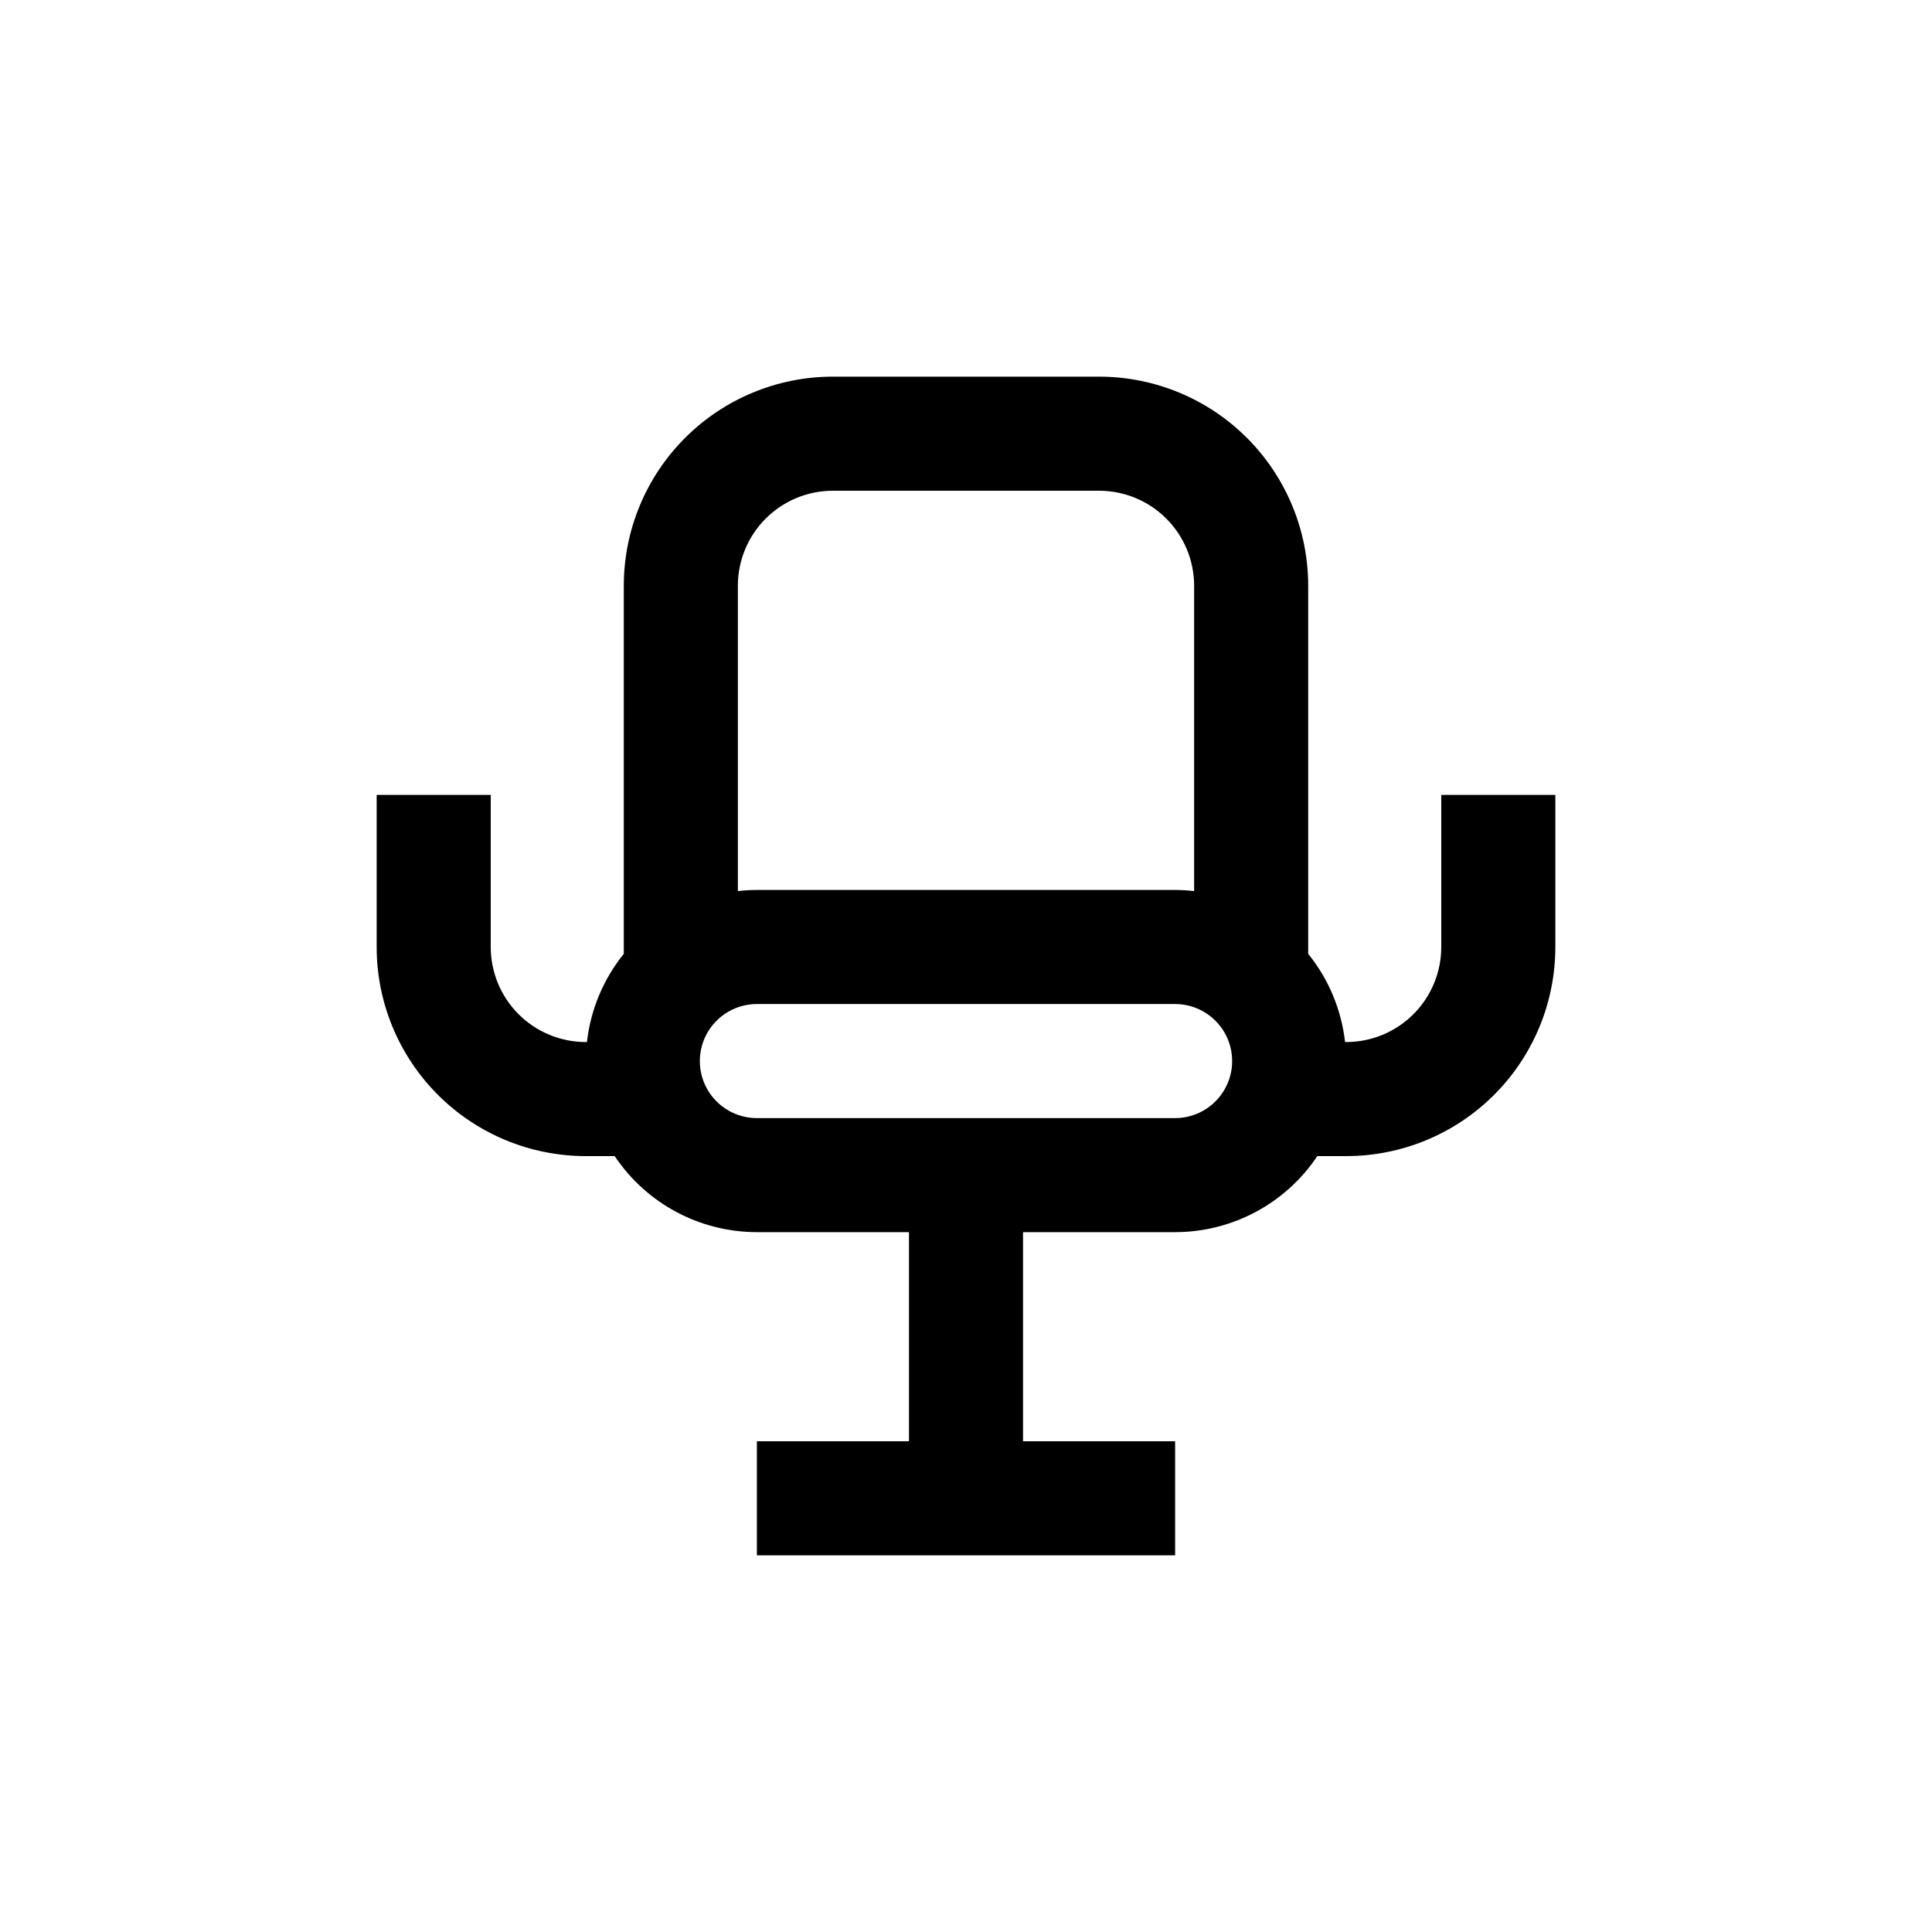 <?xml version="1.0" encoding="UTF-8"?>
<!-- Uploaded to: SVG Repo, www.svgrepo.com, Generator: SVG Repo Mixer Tools -->
<svg fill="#000000" width="800px" height="800px" version="1.1" viewBox="144 144 512 512" xmlns="http://www.w3.org/2000/svg">
 <path d="m525.95 394.96c0 6.68-2.652 13.086-7.375 17.812-4.727 4.723-11.133 7.379-17.812 7.379h-0.305c-0.969-8.562-4.359-16.672-9.773-23.379v-97.535c0-14.699-5.84-28.797-16.23-39.188-10.395-10.395-24.488-16.234-39.188-16.234h-70.535c-14.695 0-28.793 5.84-39.188 16.234-10.391 10.391-16.23 24.488-16.23 39.188v97.535c-5.414 6.707-8.805 14.816-9.773 23.379h-0.301c-6.684 0-13.09-2.656-17.812-7.379-4.727-4.727-7.379-11.133-7.379-17.812v-40.305h-30.23v40.305c0 14.699 5.84 28.793 16.234 39.188 10.391 10.391 24.488 16.23 39.188 16.23h7.656c8.41 12.586 22.547 20.148 37.684 20.152h40.305v55.418h-40.305v30.23h110.84v-30.23h-40.305v-55.418h40.305c15.137-0.004 29.273-7.566 37.684-20.152h7.66c14.695 0 28.793-5.84 39.188-16.23 10.391-10.395 16.23-24.488 16.23-39.188v-40.305h-30.23zm-161.22-120.91h70.535c6.68 0 13.086 2.652 17.812 7.379 4.723 4.723 7.379 11.129 7.379 17.812v80.91c-1.672-0.195-3.356-0.297-5.039-0.301h-110.84c-1.684 0.004-3.363 0.105-5.035 0.301v-80.91c0-6.684 2.652-13.09 7.375-17.812 4.727-4.727 11.133-7.379 17.812-7.379zm90.688 166.26h-110.84c-5.398 0-10.387-2.883-13.09-7.559-2.699-4.676-2.699-10.438 0-15.113 2.703-4.676 7.691-7.559 13.09-7.559h110.84c5.398 0 10.391 2.883 13.09 7.559 2.699 4.676 2.699 10.438 0 15.113-2.699 4.676-7.691 7.559-13.09 7.559z"/>
</svg>